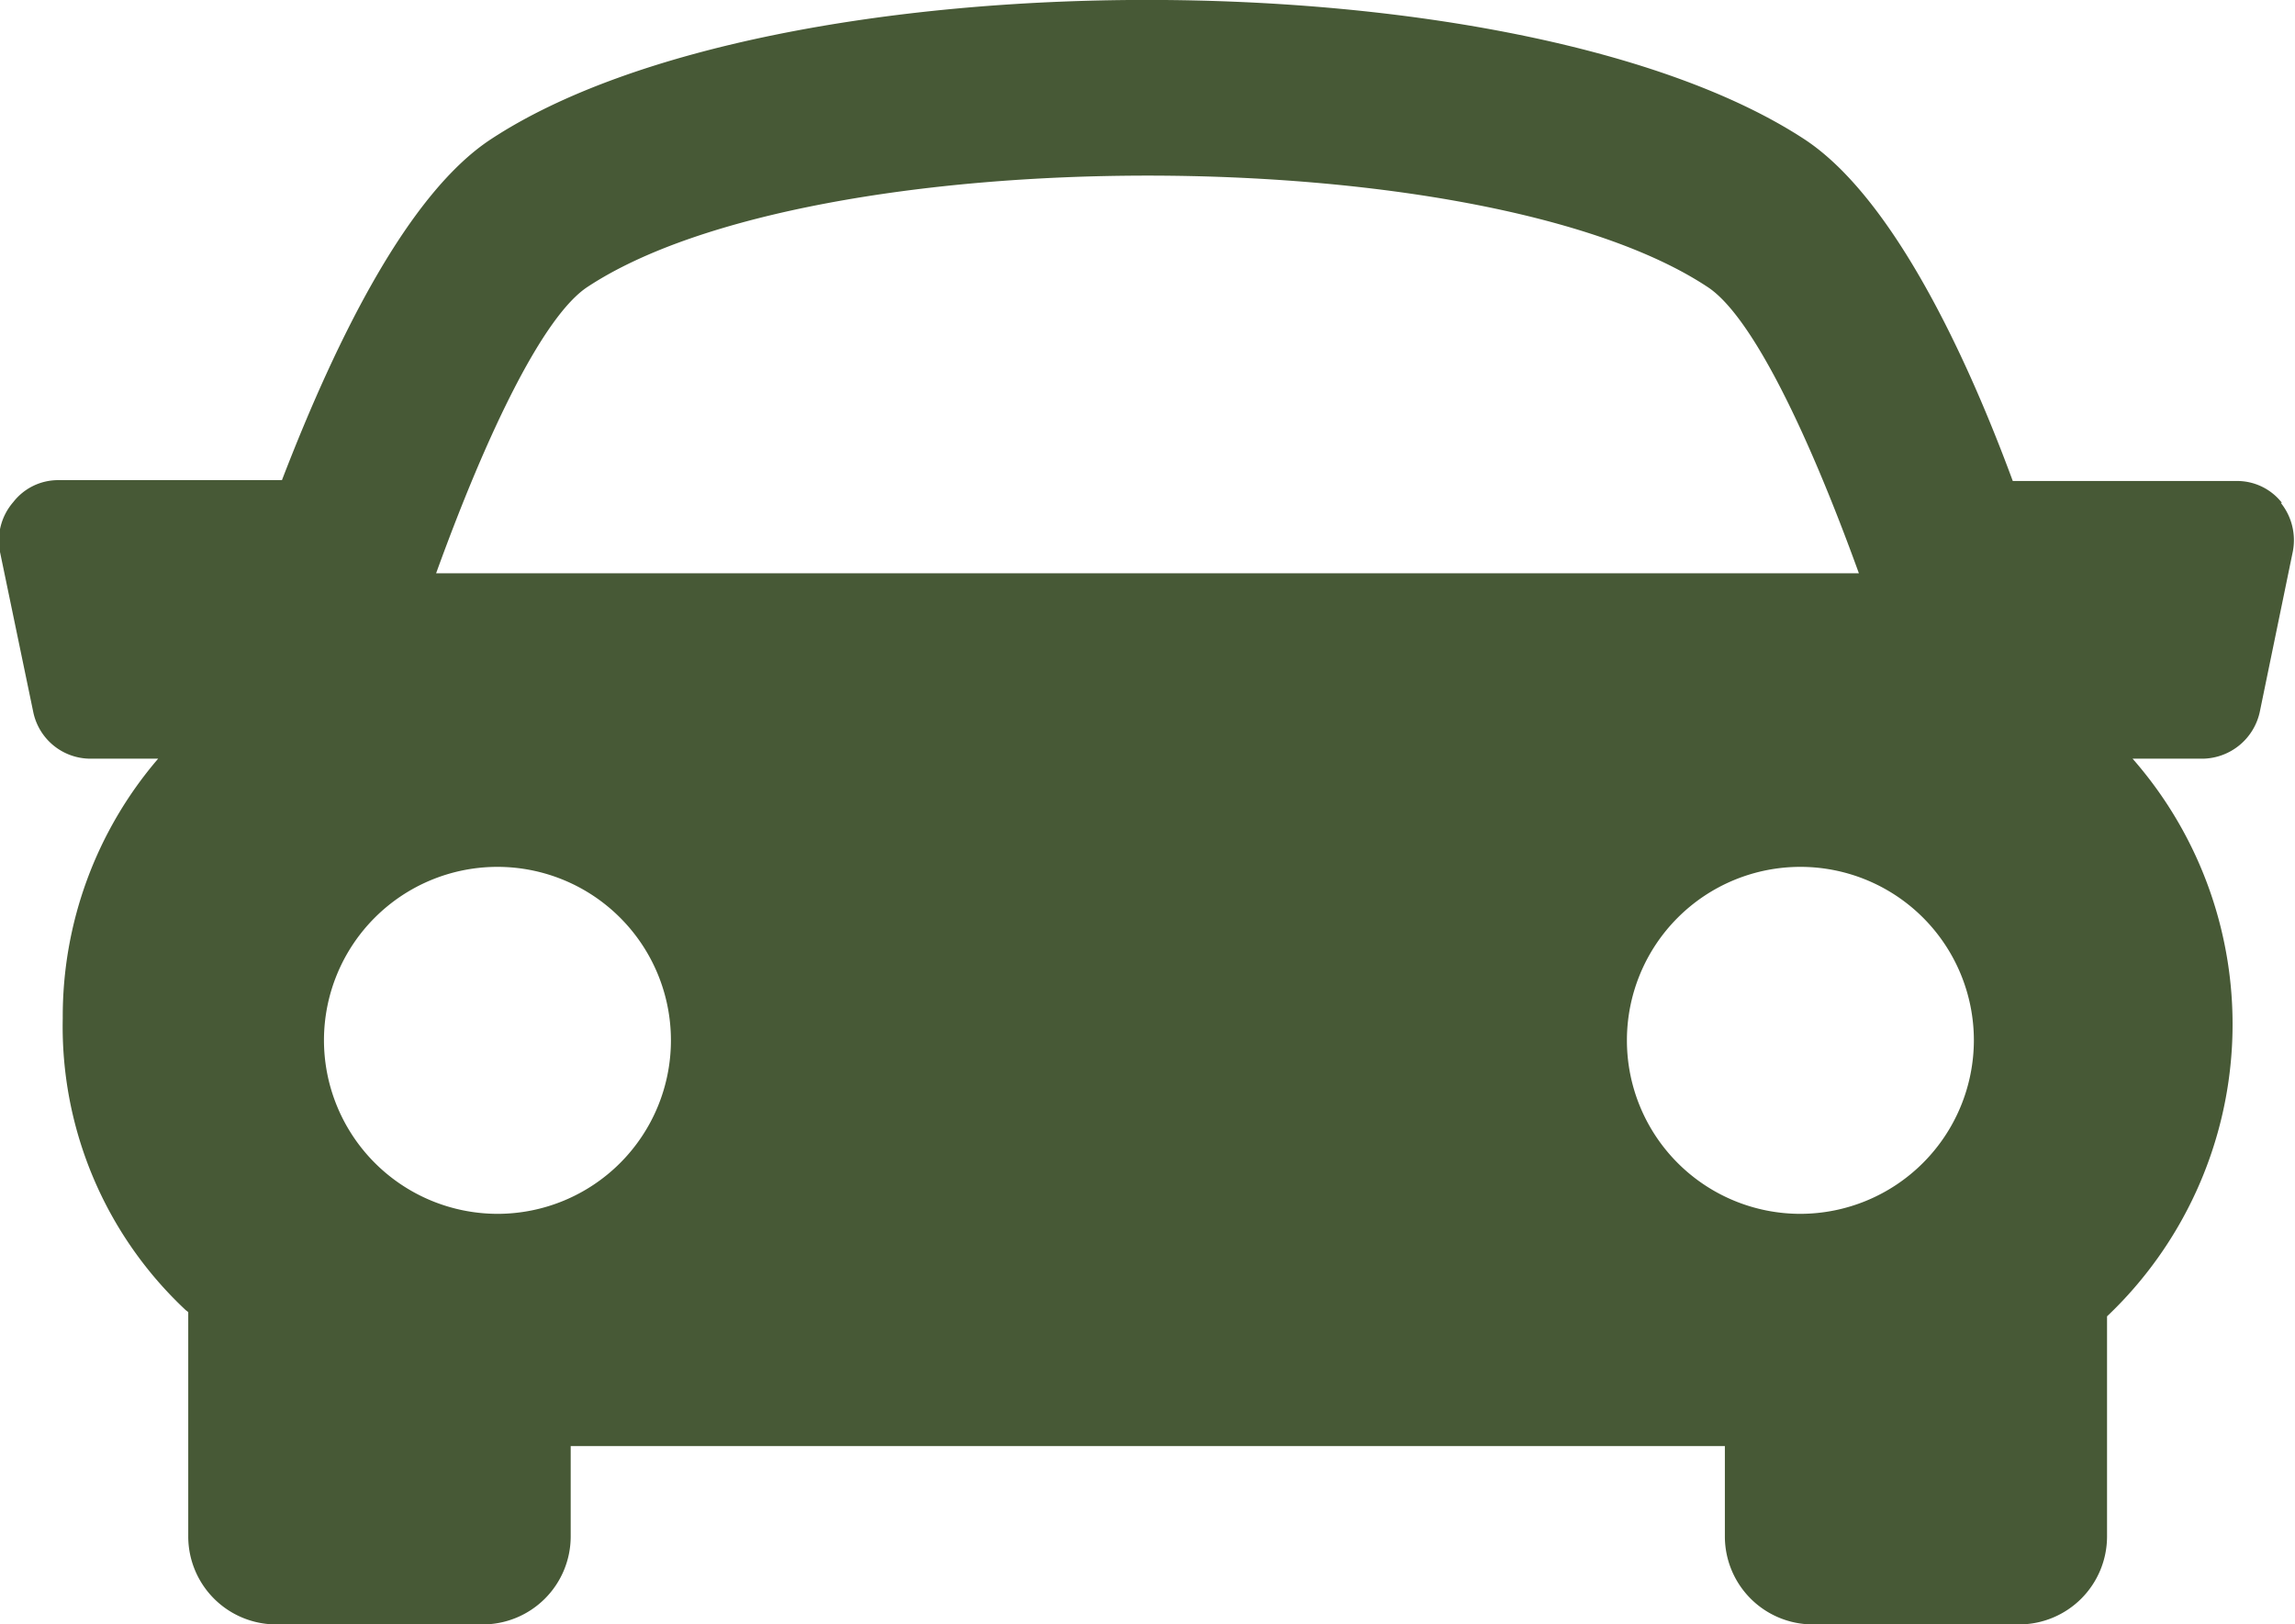 <svg xmlns="http://www.w3.org/2000/svg" viewBox="0 0 80.83 57.21"><defs><style>.cls-1{fill:#475936;}</style></defs><title>car_icon</title><g id="レイヤー_2" data-name="レイヤー 2"><g id="レイヤー_1-2" data-name="レイヤー 1"><path class="cls-1" d="M80.37,17.71a2,2,0,0,0-1.6-.77H70.89C69,11.82,66.43,6.8,63.56,4.91c-10-6.55-36.34-6.55-46.28,0-2.87,1.89-5.39,6.91-7.35,12H2.07a2,2,0,0,0-1.6.77A2.07,2.07,0,0,0,0,19.44l1.17,5.63a2.06,2.06,0,0,0,2,1.65H5.57a13.93,13.93,0,0,0-3.36,9.14A13.67,13.67,0,0,0,6.54,46.14l.09.07v7.9a3.1,3.1,0,0,0,3.1,3.1H17a3.1,3.1,0,0,0,3.1-3.1V50.93H60.75v3.18a3.1,3.1,0,0,0,3.1,3.1h7.26a3.1,3.1,0,0,0,3.1-3.1V46.36a14.18,14.18,0,0,0,.9-19.64h2.48a2.09,2.09,0,0,0,2-1.65l1.16-5.63a2.1,2.1,0,0,0-.42-1.73ZM20.7,10.1c7.92-5.22,31.52-5.22,39.43,0,1.55,1,3.53,5.09,5.34,10.09H15.36c1.81-5,3.79-9.08,5.34-10.09ZM11.41,36.64a6.11,6.11,0,1,1,6.11,6.11,6.12,6.12,0,0,1-6.11-6.11Zm52,6.11a6.11,6.11,0,1,1,6.11-6.11,6.12,6.12,0,0,1-6.11,6.11Z"/></g></g></svg>
